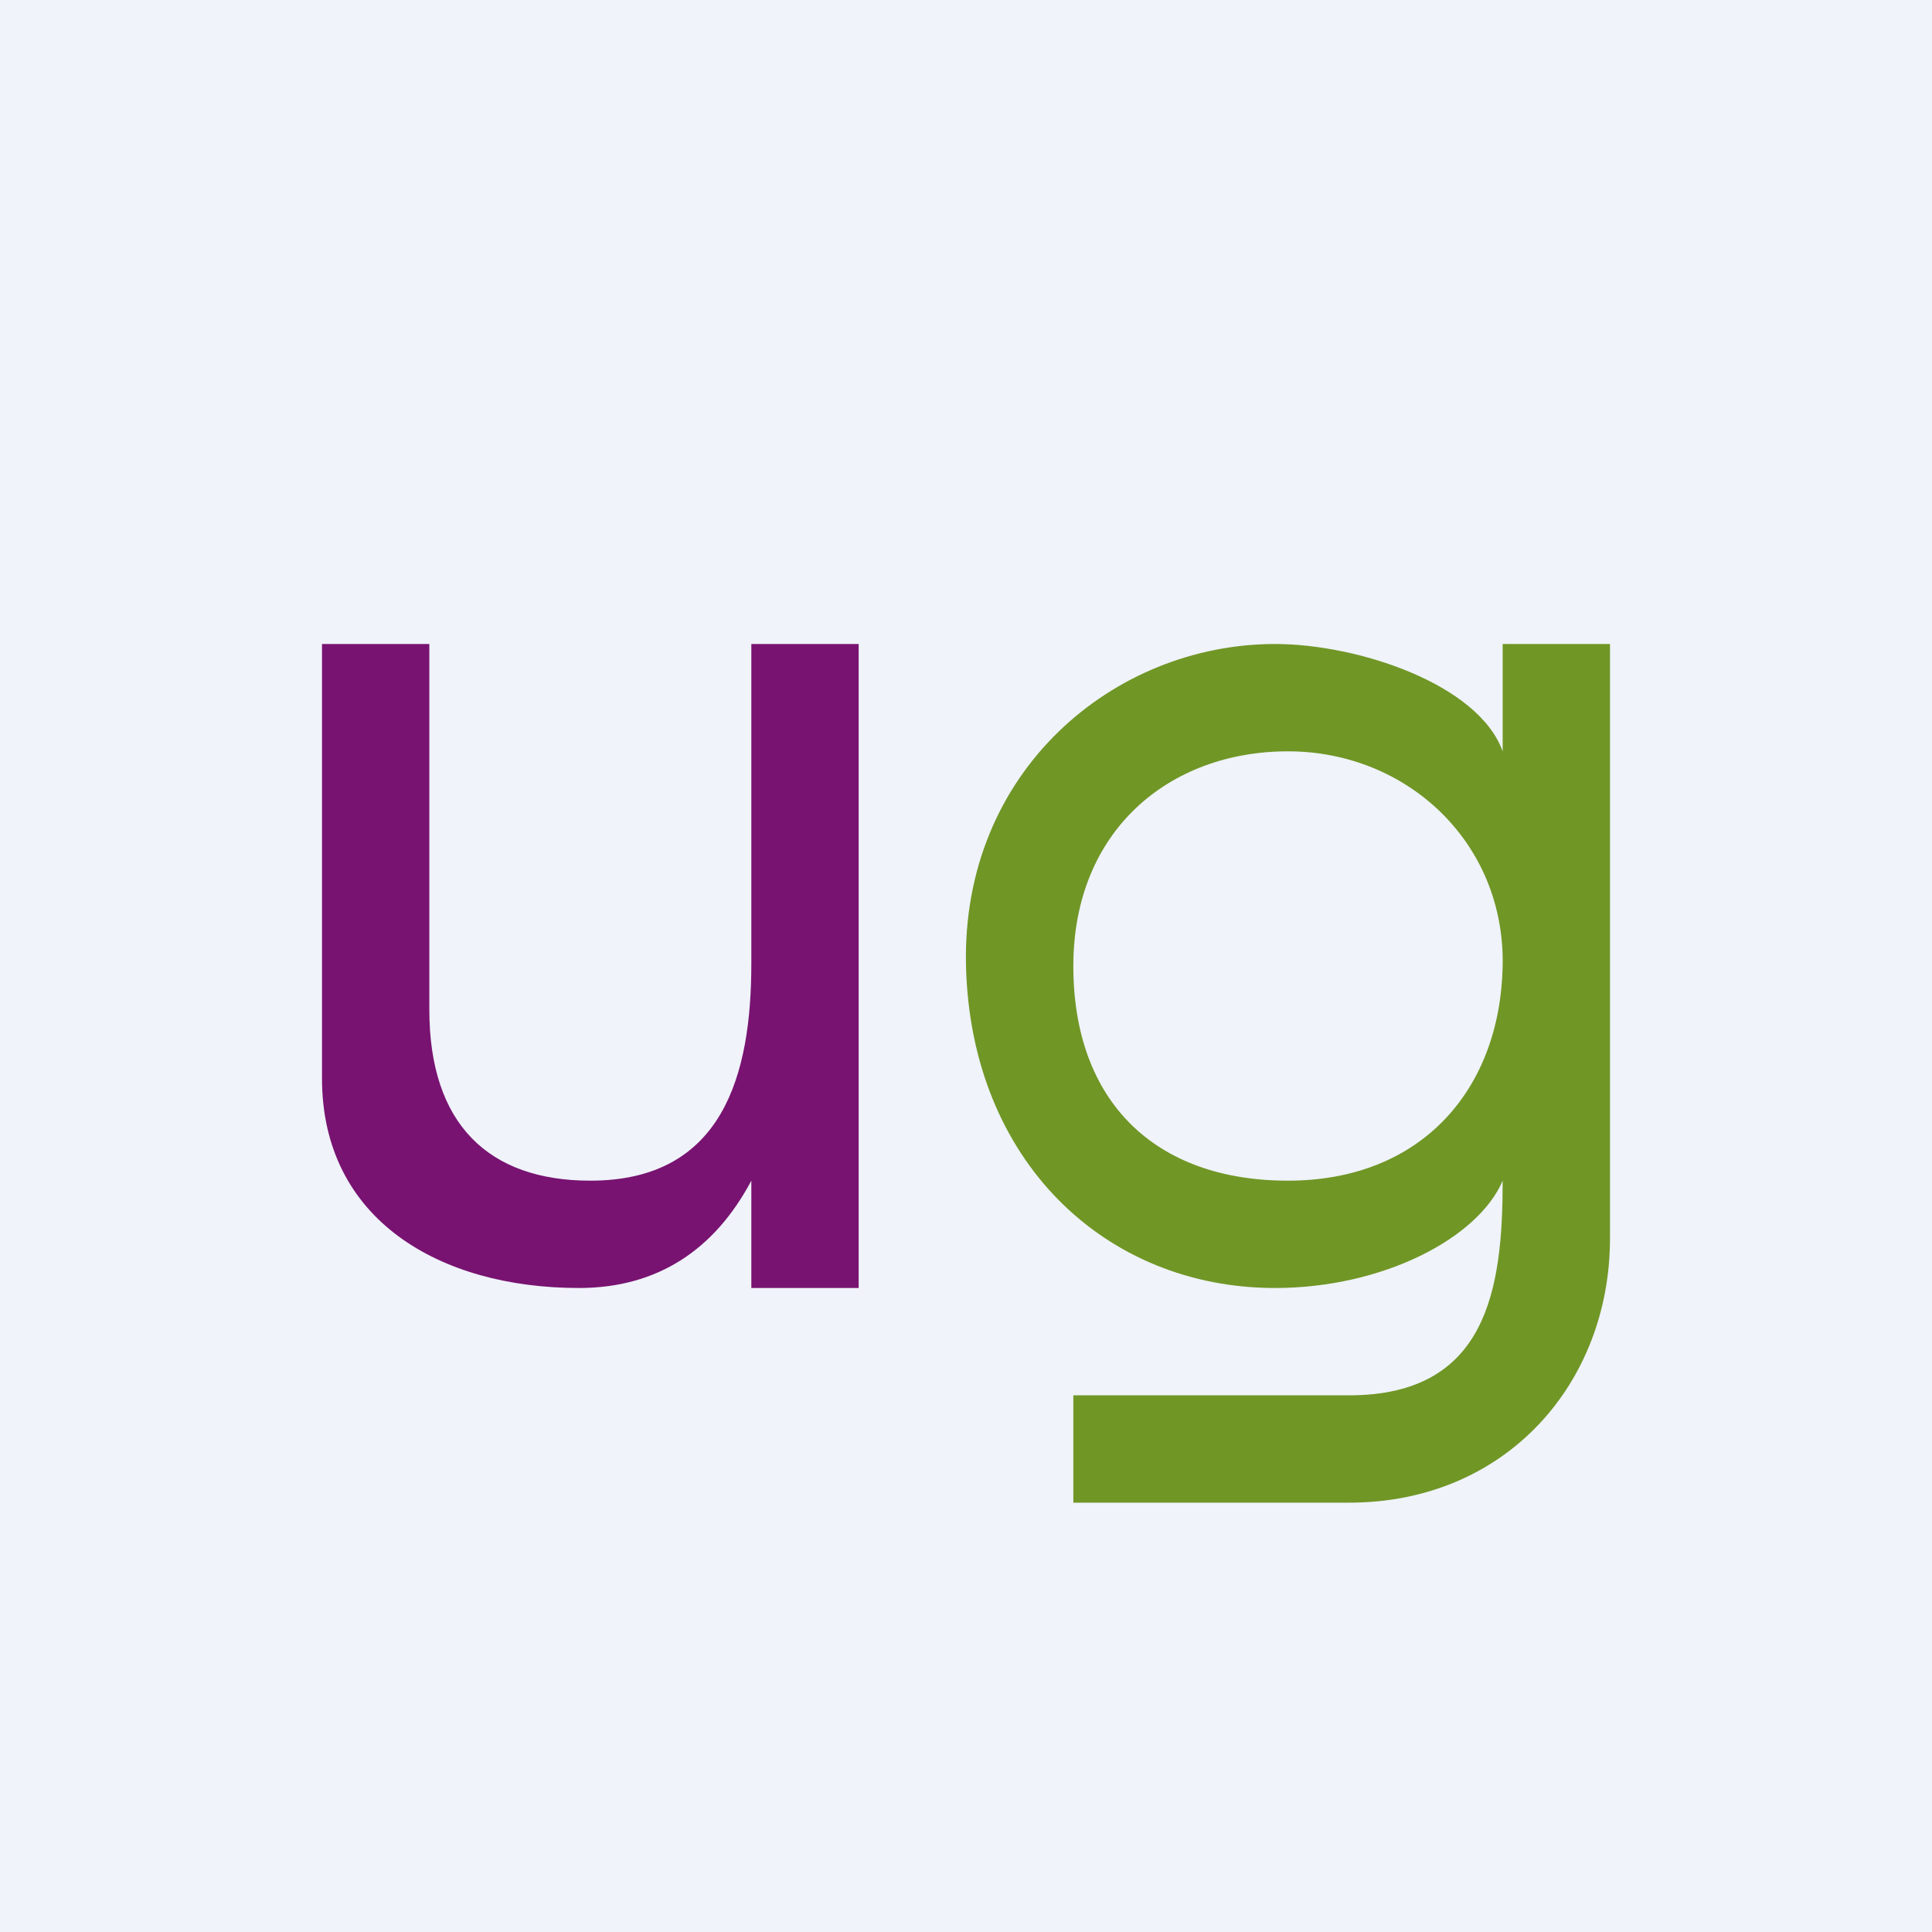 <!-- by TradingView --><svg width="18" height="18" xmlns="http://www.w3.org/2000/svg"><path fill="#F0F3FA" d="M0 0h18v18H0z"/><path d="M15 6v5.538C15 12.88 14.037 14 12.568 14H10v-1h2.568C13.86 13 14 12.005 14 11c-.229.538-1.12 1-2.12 1-1.583 0-2.835-1.185-2.88-3-.044-1.815 1.377-3 2.88-3 .766 0 1.894.371 2.12 1V6h1zm-3 5c1.244 0 1.977-.85 2-2 .023-1.151-.892-2-2-2s-2 .74-2 2c0 1.259.757 2 2 2z" fill="#709626"/><path d="M8 6v6H7v-1c-.34.64-.871 1-1.606 1C4.102 12 3 11.367 3 10.047V6h1v3.407C4 10.473 4.552 11 5.5 11 6.74 11 7 10.008 7 8.976V6h1z" fill="#781371"/></svg>